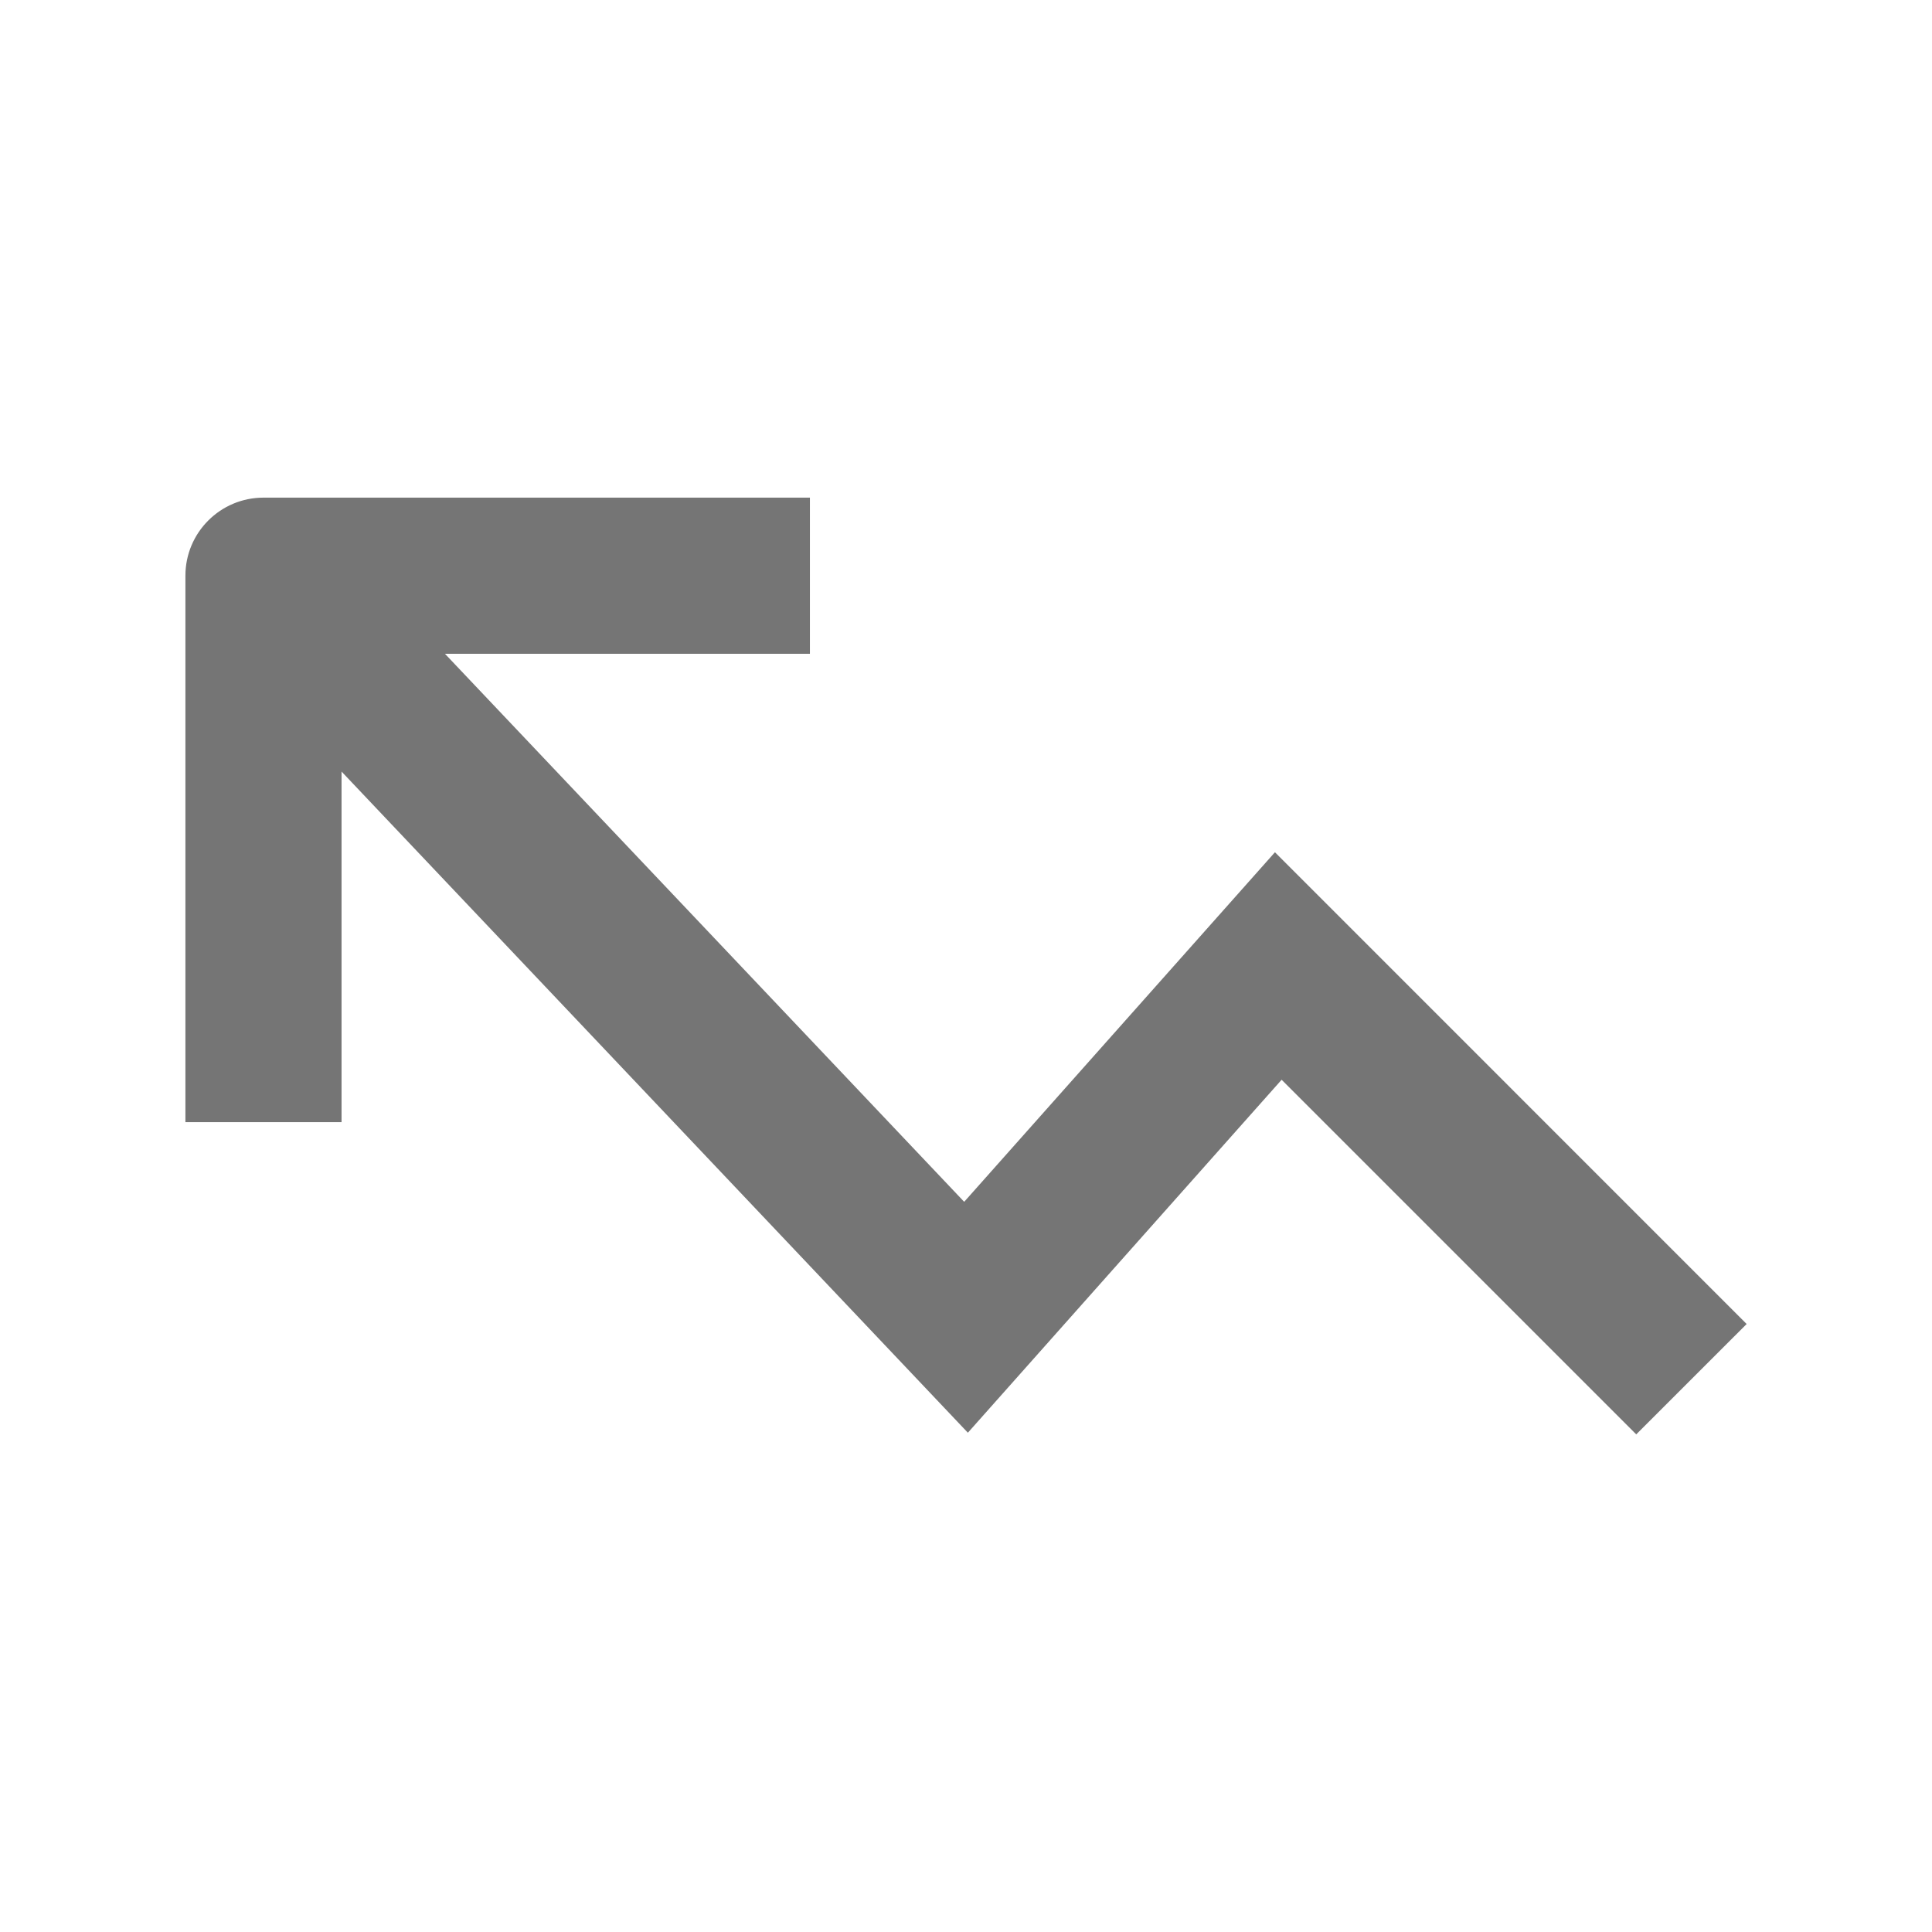 <svg width="33" height="33" viewBox="0 0 33 33" fill="none" xmlns="http://www.w3.org/2000/svg">
<path d="M7.6 11.167H13.834V8.5H4.501C3.764 8.5 3.167 9.097 3.167 9.833V19.167H5.834V13.179L16.532 24.472L21.891 18.443L27.948 24.5L29.834 22.615L21.777 14.557L16.469 20.528L7.6 11.167Z" fill="#757575"/>
</svg>
